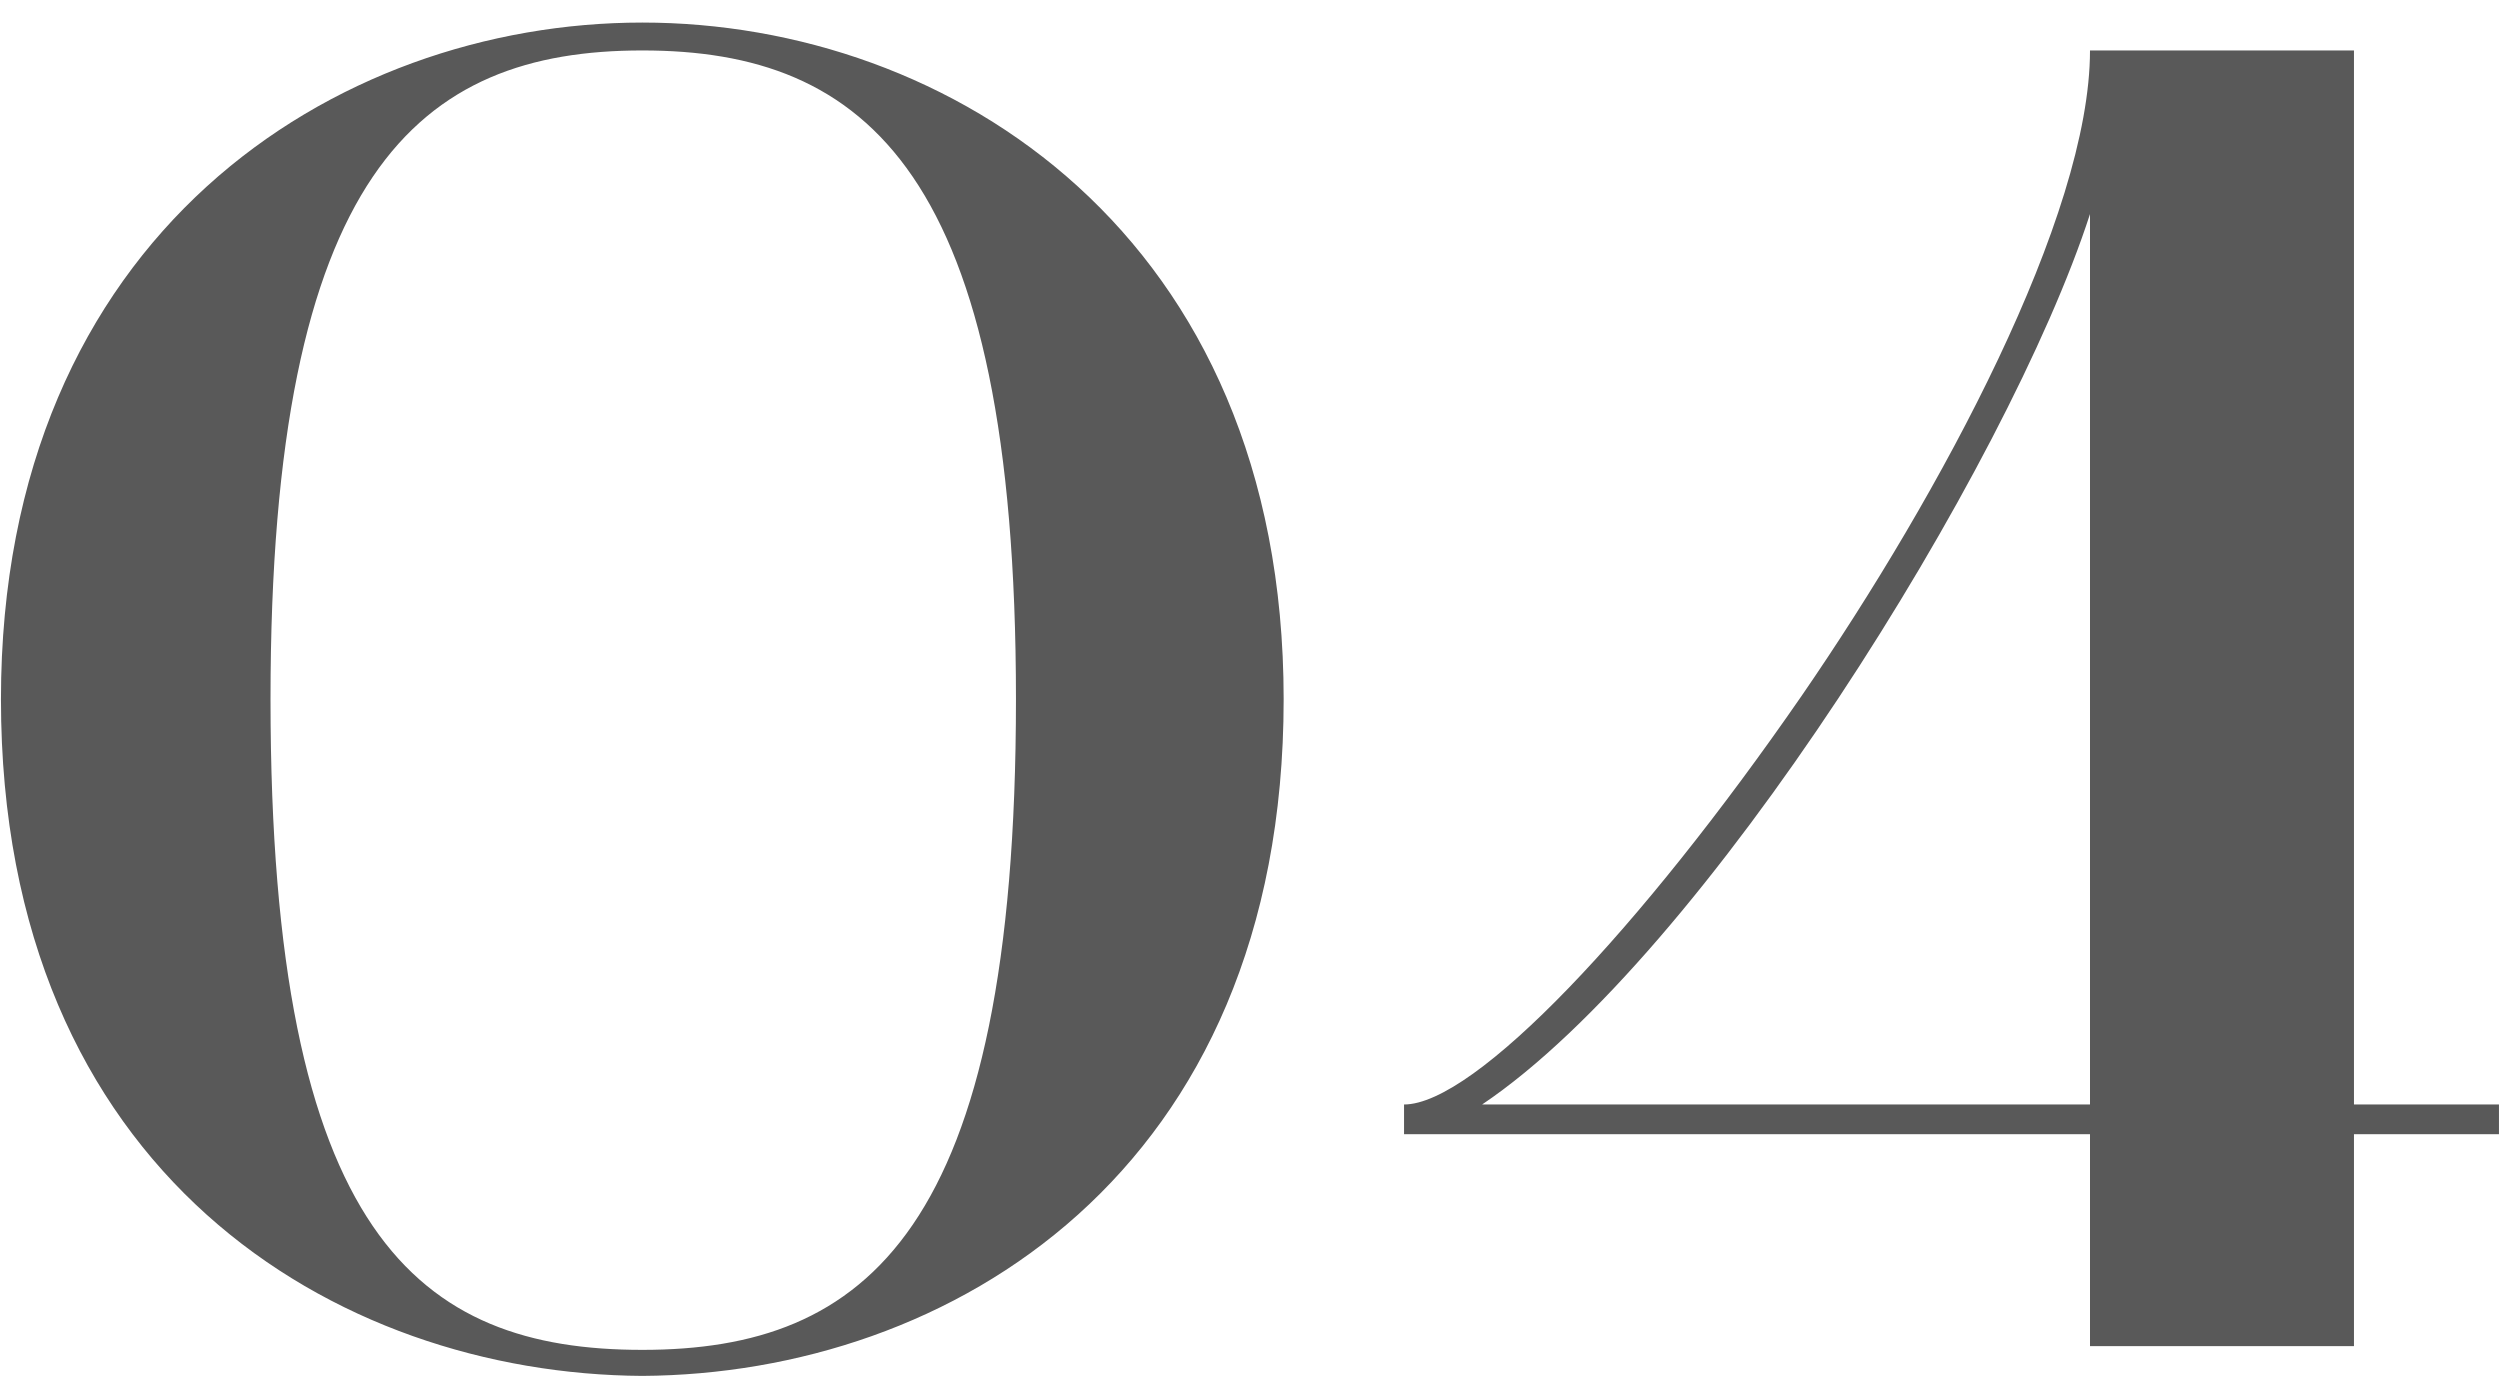 <?xml version="1.0" encoding="UTF-8"?> <svg xmlns="http://www.w3.org/2000/svg" width="78" height="43" viewBox="0 0 78 43" fill="none"> <path d="M0.03 21.816C0.03 7.316 10.47 0.704 20.04 0.704C29.61 0.704 40.05 7.316 40.05 21.816C40.05 36.606 29.61 42.87 20.04 42.928C10.47 42.87 0.03 36.606 0.03 21.816ZM20.04 1.574C13.08 1.574 8.44 5.344 8.44 21.816C8.44 38.578 13.08 42.116 20.04 42.116C27 42.116 31.698 38.462 31.698 21.816C31.698 5.344 27 1.574 20.04 1.574ZM65.208 35.388H43.806V34.46C46.01 34.46 51.172 29.008 56.218 21.7C60.568 15.378 65.208 6.736 65.208 1.574H73.444V34.46H77.968V35.388H73.444V42H65.208V35.388ZM46.242 34.46H65.208V6.678C62.656 14.566 53.144 29.82 46.242 34.46Z" fill="#595959"></path> </svg> 